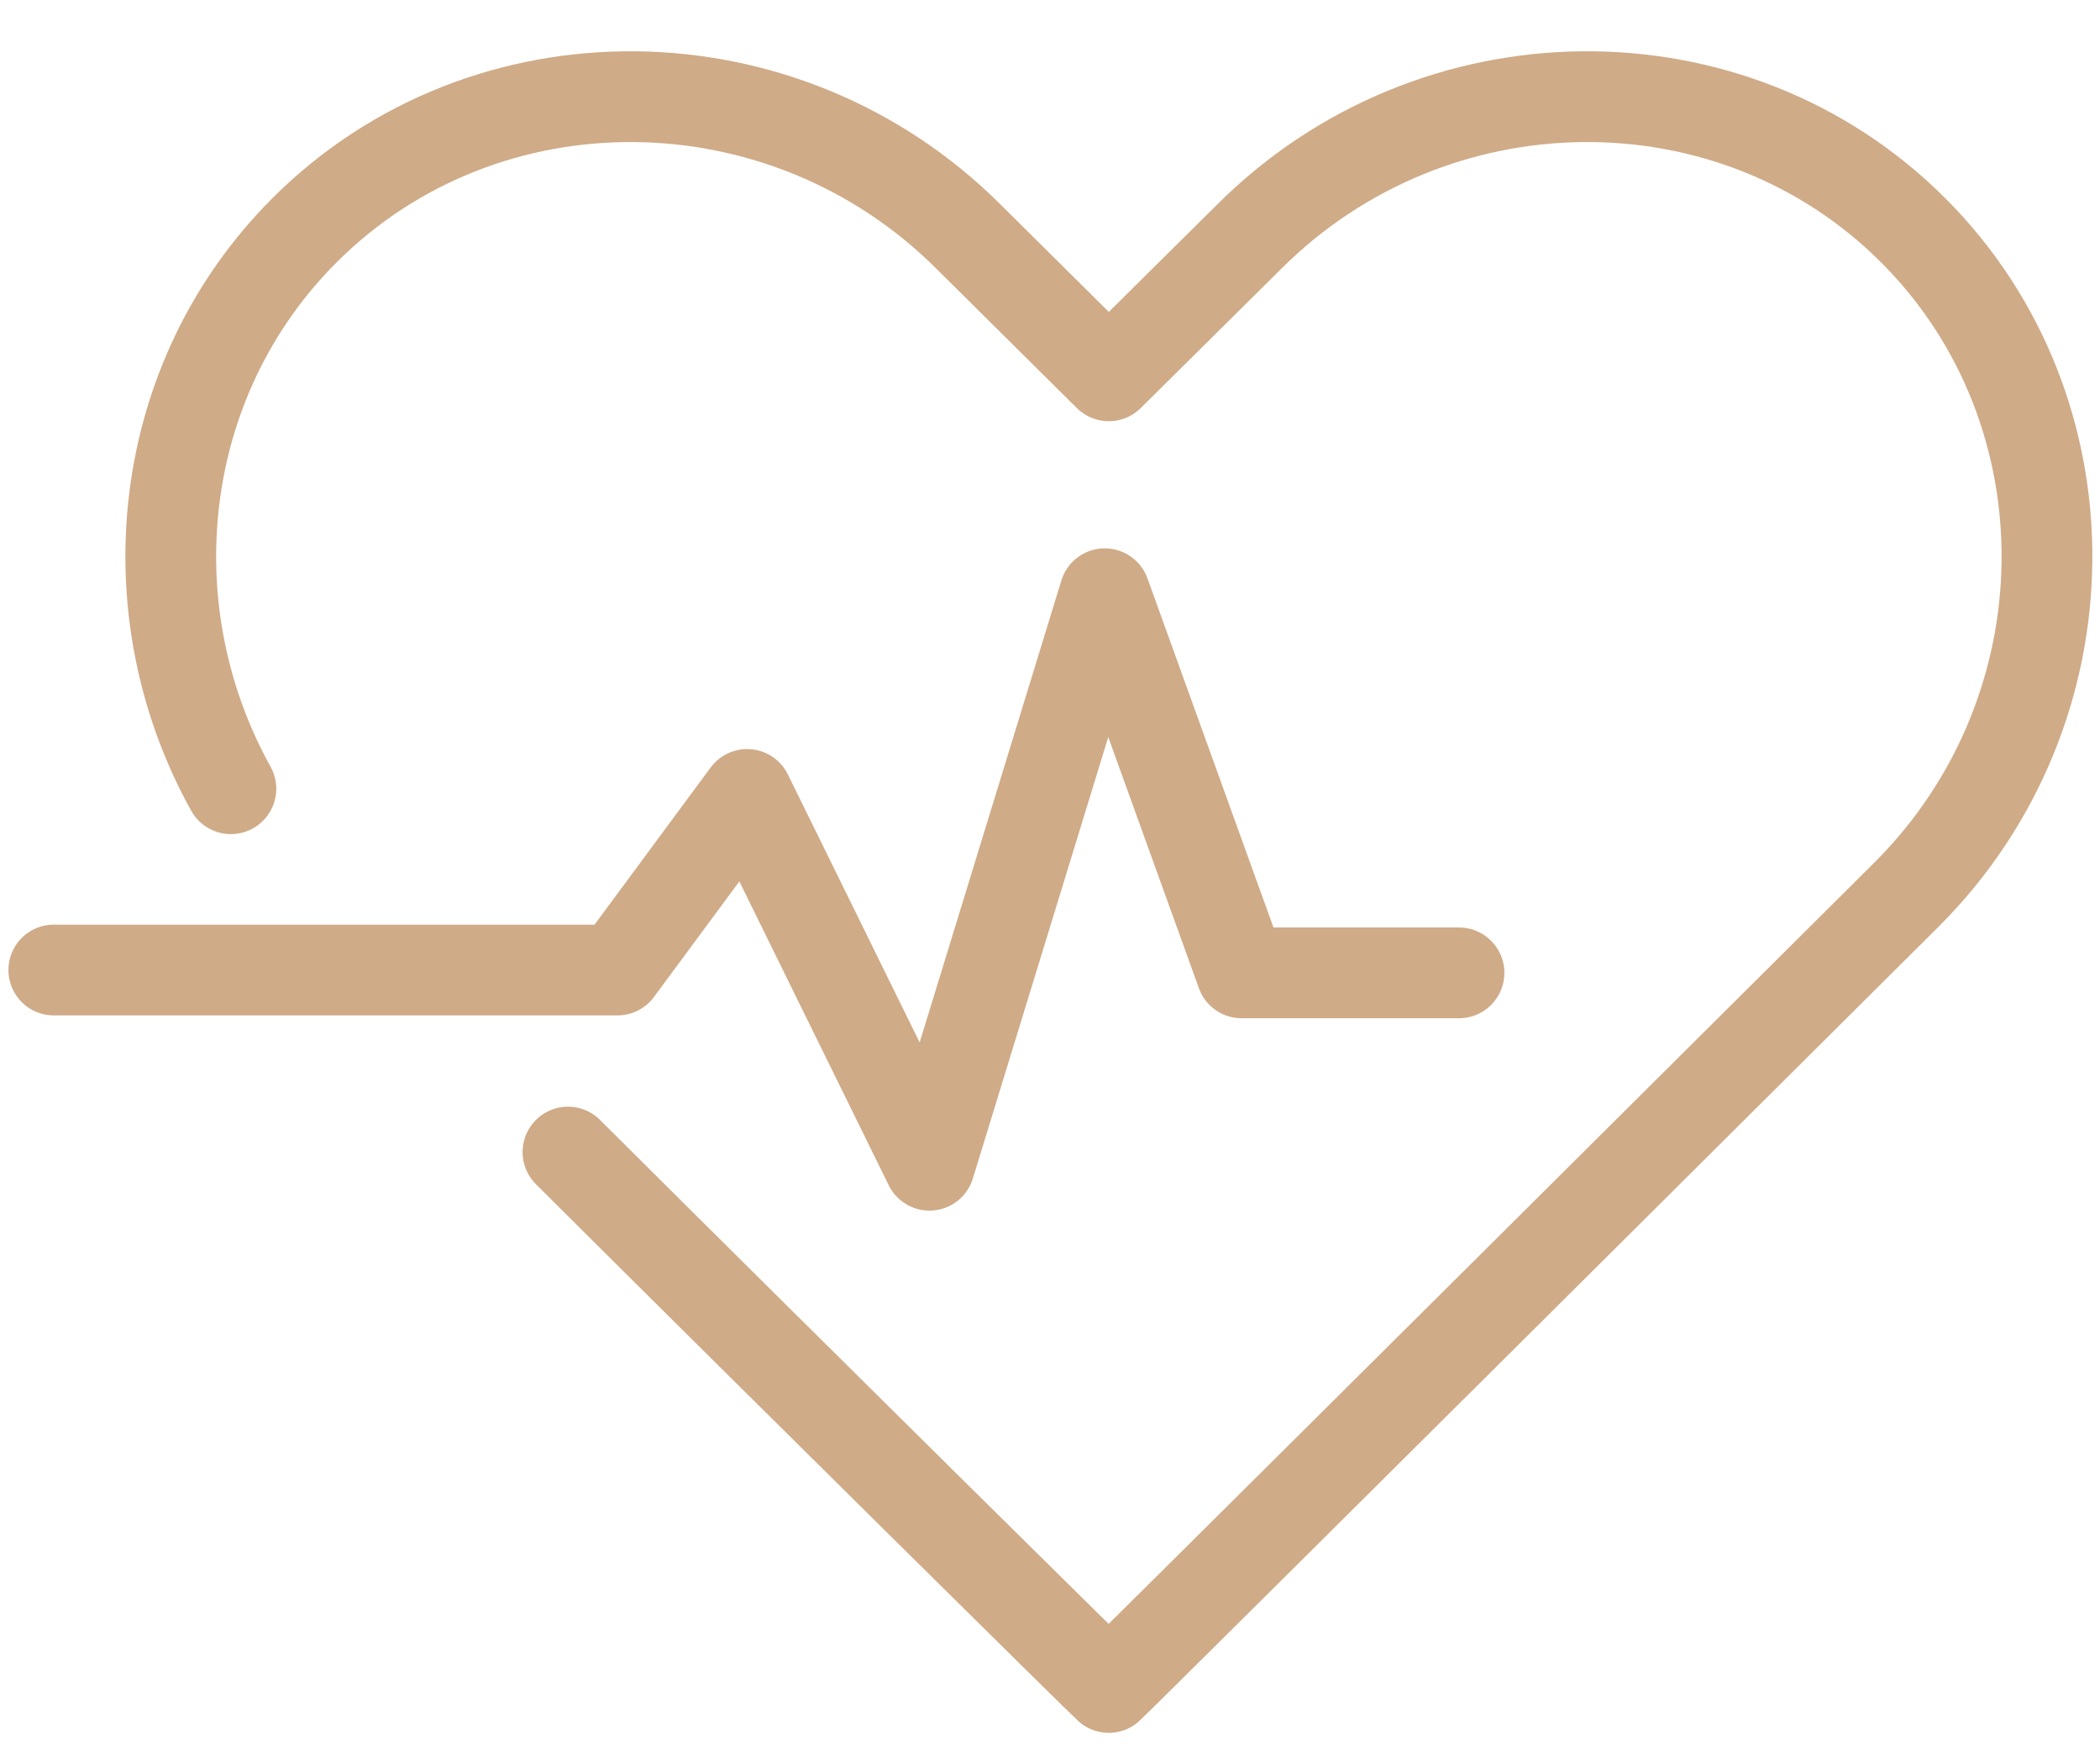 <svg width="37" height="31" viewBox="0 0 37 31" fill="none" xmlns="http://www.w3.org/2000/svg">
<path d="M10.007 20.296C14.074 24.346 19.442 29.648 19.535 29.728C19.688 29.597 33.594 15.757 33.594 15.757C36.844 12.512 36.896 7.244 33.709 4.058C30.524 0.872 25.257 0.927 22.008 4.171L19.536 6.621L17.066 4.171C13.816 0.927 8.55 0.872 5.364 4.058C2.736 6.684 2.312 10.733 4.068 13.895" stroke="#CFAB87" stroke-width="1.599" stroke-miterlimit="10" stroke-linecap="round" stroke-linejoin="round"/>
<path d="M0.948 17.089H10.879L13.164 13.996L16.376 20.528L19.465 10.46L21.876 17.139H25.706" stroke="#CFAB87" stroke-width="1.599" stroke-miterlimit="10" stroke-linecap="round" stroke-linejoin="round"/>
</svg>
